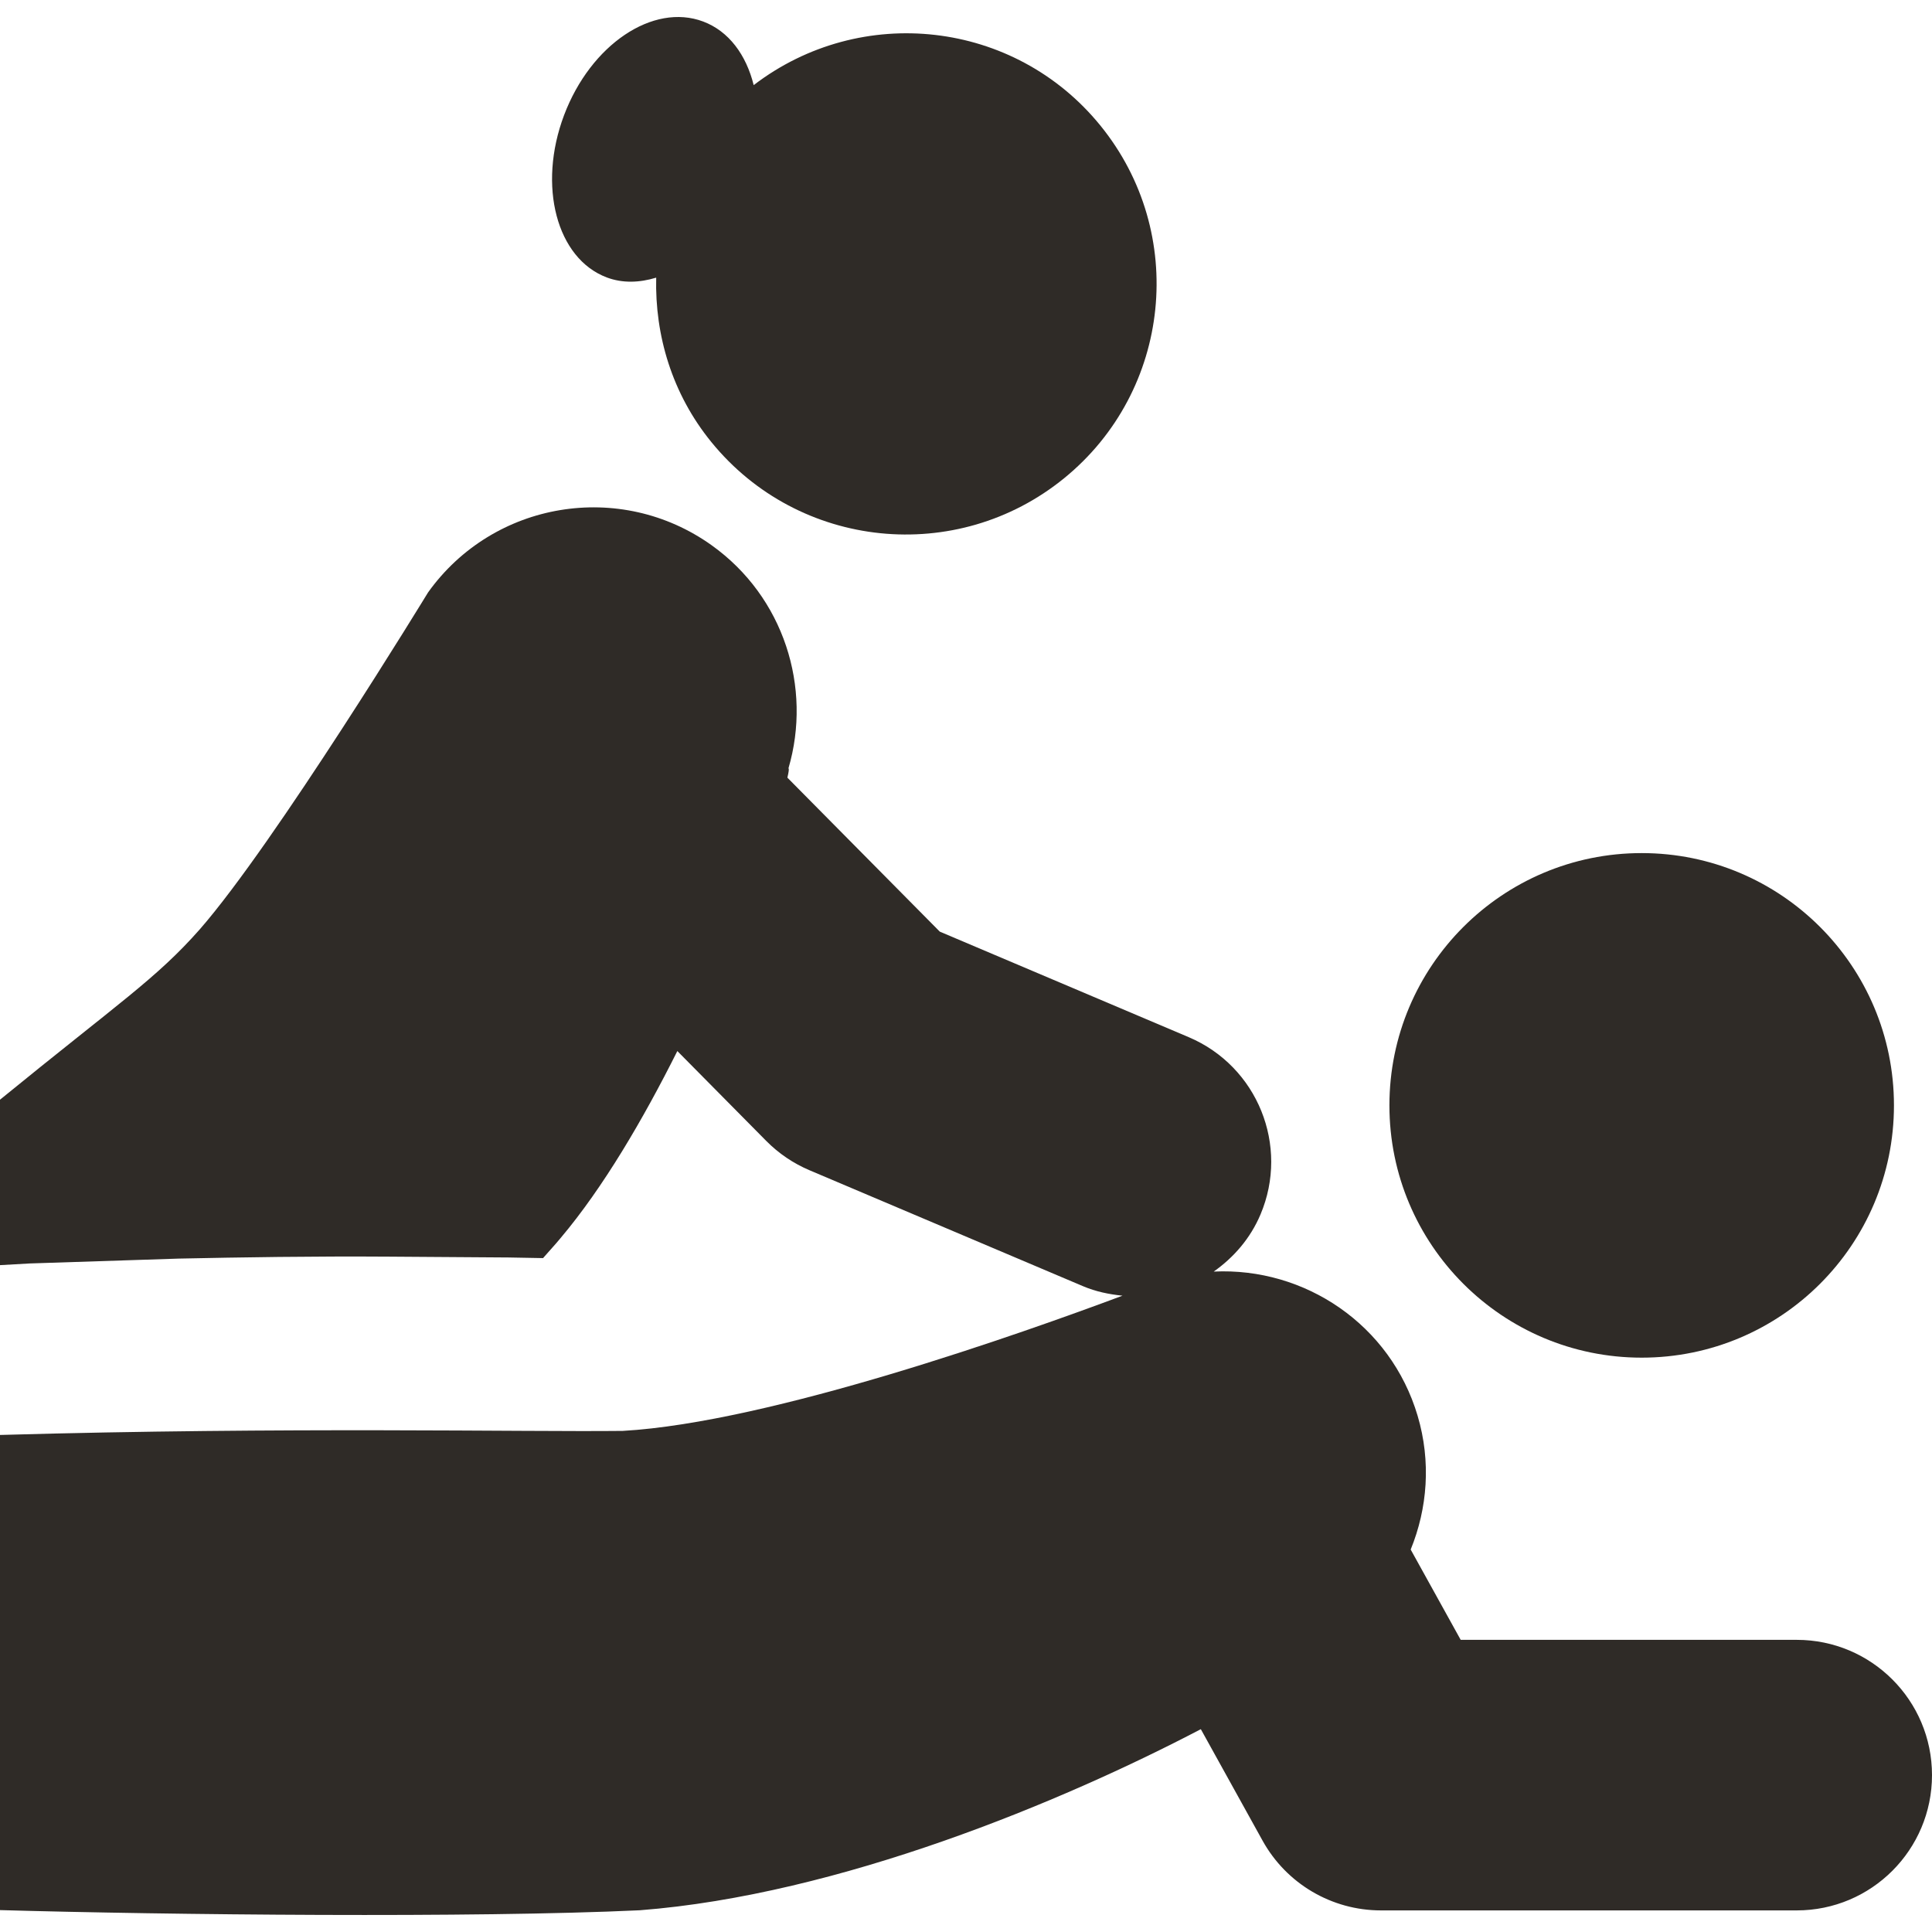 <?xml version="1.0" encoding="UTF-8"?> <svg xmlns="http://www.w3.org/2000/svg" width="800" height="800" viewBox="0 0 800 800" fill="none"> <g clip-path="url(#clip0_472_4)"> <path d="M679.787 562.177C737.502 562.177 784.247 515.405 784.247 457.718C784.247 400.032 737.502 353.246 679.787 353.246C622.102 353.246 575.328 400.032 575.328 457.718C575.328 515.403 622.102 562.177 679.787 562.177Z" fill="#2F2B27"></path> <path d="M251.255 114.882C257.792 117.344 264.821 117.072 271.715 114.966C271.14 138.857 278.276 163.066 294.553 183.045C330.74 227.52 396.167 234.222 440.64 198.021C485.116 161.82 491.818 96.423 455.602 51.933C420.071 8.265 356.504 1.235 312.086 35.249C308.993 22.735 301.802 12.914 291.189 8.92C270.401 1.086 244.581 18.469 233.558 47.72C222.535 76.987 230.494 107.061 251.255 114.882Z" fill="#2F2B27"></path> <path d="M743.982 679.025H604.841L584.135 641.634C591.081 624.594 592.641 605.242 587.008 586.246C575.792 548.442 540.263 524.716 502.571 526.534C510.802 520.735 517.724 512.858 521.937 502.904C533.998 474.415 520.705 441.537 492.203 429.461L389.141 385.765L326.039 322.008C326.587 319.723 326.805 318.165 326.479 318.165C336.296 284.739 324.646 247.2 294.695 225.794C256.866 198.744 204.268 207.497 177.243 245.325C177.243 245.325 113.844 349.249 82.686 384.863C64.743 405.201 49.315 415.129 0 455.364V523.867C3.445 523.677 7.386 523.445 12.31 523.17C27.215 522.691 48.495 521.993 74.044 521.158C99.591 520.626 129.404 520.132 161.35 520.352C177.298 520.461 193.817 520.584 210.585 520.694C215.317 520.775 220.103 520.859 224.862 520.954C227.297 518.122 229.953 515.332 232.276 512.475C249.753 491.74 266.246 463.621 280.472 435.218L317.286 472.431C322.428 477.626 328.529 481.758 335.257 484.6L448.496 532.604C453.827 534.861 459.299 535.954 464.797 536.516C423.385 552.011 319.009 589.033 257.852 592.505C215.863 592.97 119.445 590.782 0 594.185V709.873V790.933C69.148 792.902 196.09 794.241 264.935 791C347.511 784.614 439.99 745.993 497.237 716.016L522.811 762.187C532.687 780.007 551.449 791.059 571.827 791.059H743.982C774.918 791.059 800 765.974 800 735.042C800 704.107 774.918 679.025 743.982 679.025Z" fill="#2F2B27"></path> </g> <defs> <clipPath id="clip0_472_4"> <rect width="800" height="800" fill="white"></rect> </clipPath> </defs> </svg> 